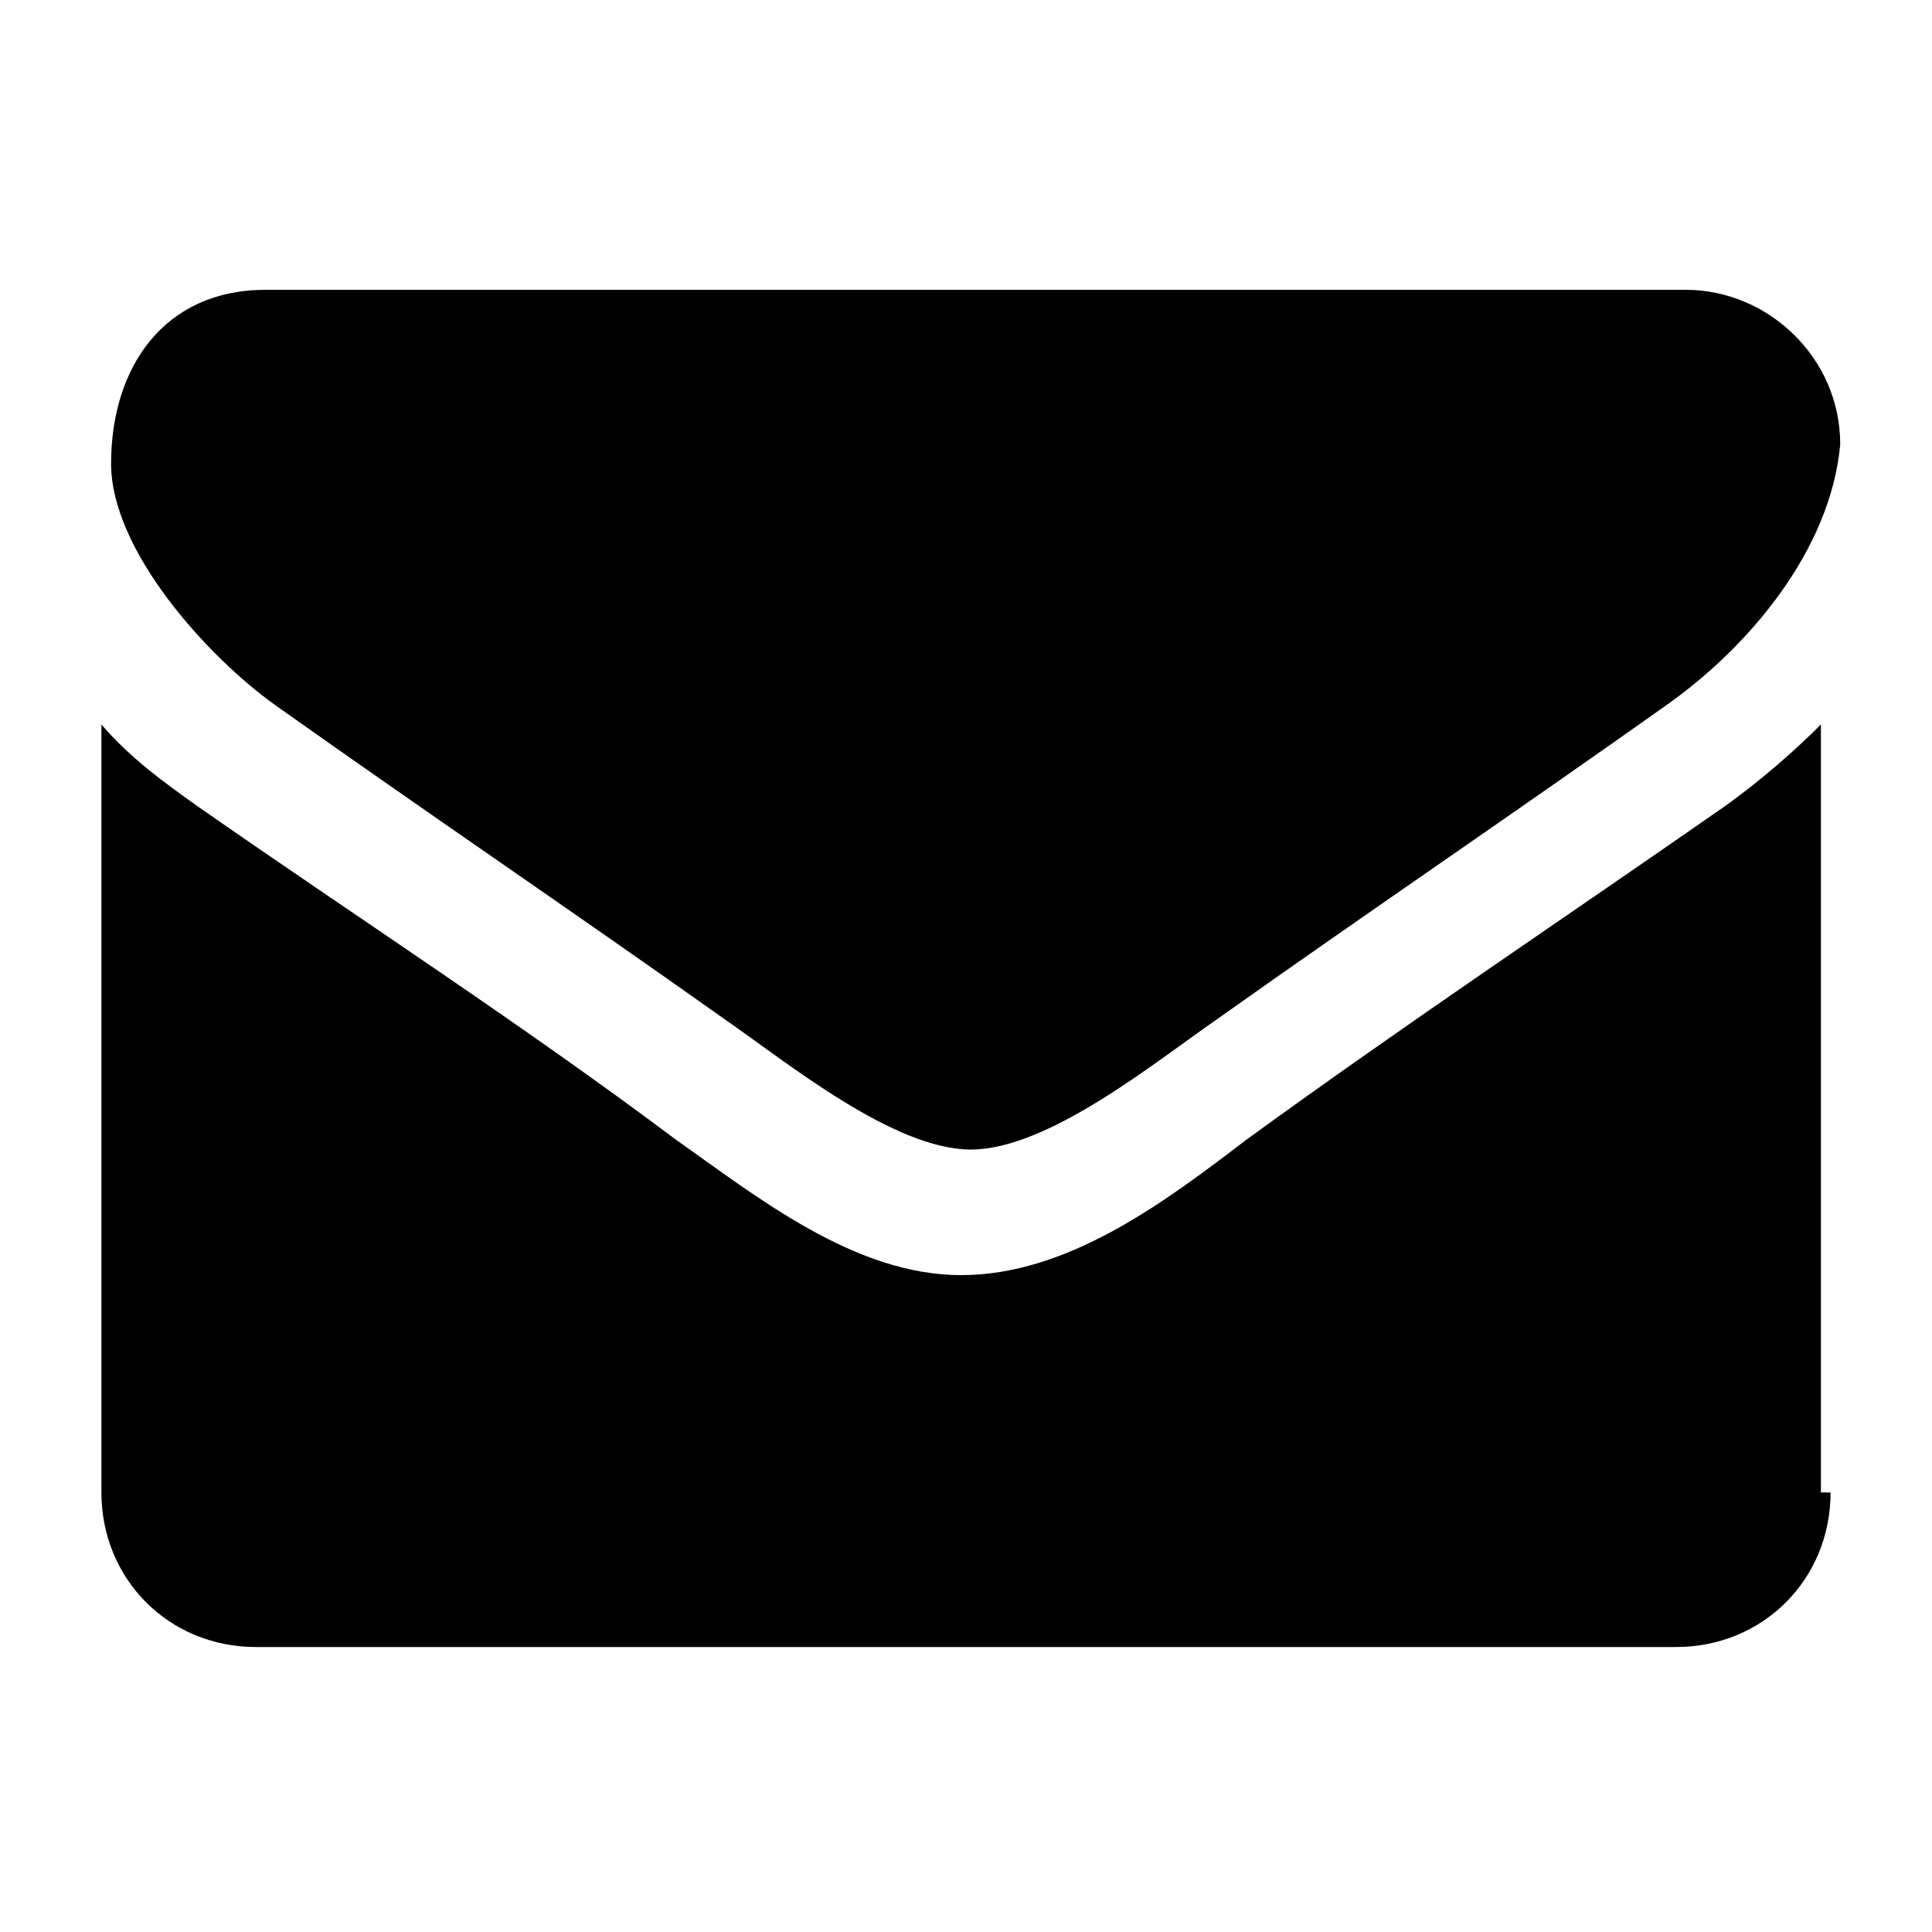 <?xml version="1.0" encoding="utf-8"?>
<!-- Generator: Adobe Illustrator 28.0.0, SVG Export Plug-In . SVG Version: 6.00 Build 0)  -->
<svg version="1.1" id="Layer_1" xmlns="http://www.w3.org/2000/svg" xmlns:xlink="http://www.w3.org/1999/xlink" x="0px" y="0px"
	 viewBox="0 0 40 40" style="enable-background:new 0 0 40 40;" xml:space="preserve">
<g>
	<path d="M34.5,14.6c-3.1,2.2-6.2,4.3-9.3,6.5c-1.3,0.9-3.5,2.7-5.1,2.7h0h0c-1.6,0-3.8-1.8-5.1-2.7c-3.1-2.2-6.2-4.3-9.3-6.5
		c-1.4-1-3.4-3.2-3.4-5c0-2,1.1-3.6,3.2-3.6h29.4c1.7,0,3.2,1.4,3.2,3.2C37.9,11.4,36.2,13.4,34.5,14.6z M37.9,30.9
		c0,1.8-1.4,3.2-3.2,3.2H5.3c-1.8,0-3.2-1.4-3.2-3.2V15c0.6,0.7,1.3,1.2,2,1.7c3.3,2.3,6.7,4.5,9.9,6.9c1.7,1.2,3.7,2.8,5.9,2.8h0h0
		c2.2,0,4.2-1.5,5.9-2.8c3.3-2.4,6.6-4.6,9.9-6.9c0.7-0.5,1.4-1.1,2-1.7V30.9z"/>
</g>
</svg>
